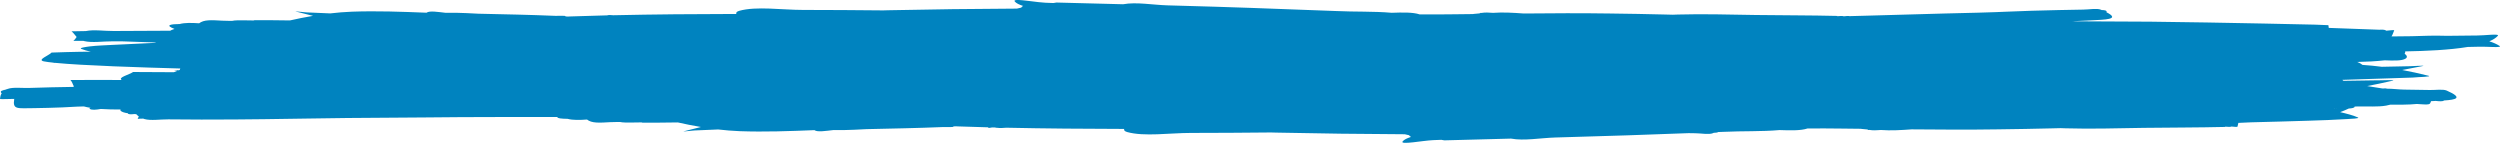 <svg width="70" height="4" viewBox="0 0 70 4" fill="none" xmlns="http://www.w3.org/2000/svg">
<path d="M28.471 0C28.417 0.003 28.392 0.014 28.412 0.04C28.453 0.092 28.541 0.132 28.649 0.167C28.637 0.172 28.627 0.178 28.618 0.185C28.607 0.194 28.6 0.203 28.595 0.213C28.553 0.221 28.511 0.23 28.474 0.241C27.273 0.246 26.072 0.262 24.874 0.287C24.825 0.288 24.776 0.29 24.728 0.291C23.98 0.284 23.233 0.278 22.486 0.278C21.89 0.278 21.177 0.169 20.699 0.303C20.625 0.324 20.604 0.355 20.617 0.391C19.468 0.393 18.319 0.401 17.173 0.427C17.101 0.419 17.038 0.417 17.001 0.43C16.661 0.439 16.321 0.448 15.981 0.46C15.958 0.461 15.935 0.462 15.912 0.463C15.886 0.463 15.86 0.462 15.834 0.461C15.858 0.429 15.649 0.447 15.557 0.444C14.794 0.412 14.178 0.402 13.398 0.384C13.318 0.383 12.877 0.348 12.478 0.359C12.268 0.336 12.03 0.294 11.944 0.355L11.943 0.356C11.246 0.328 10.549 0.302 9.855 0.327C9.649 0.335 9.446 0.352 9.247 0.375C9.026 0.366 8.805 0.357 8.584 0.347C8.486 0.343 8.208 0.305 8.292 0.325C8.45 0.363 8.607 0.404 8.765 0.444C8.542 0.481 8.326 0.525 8.118 0.572C7.823 0.568 7.15 0.56 7.128 0.565C7.119 0.568 7.11 0.571 7.101 0.573C6.989 0.571 6.839 0.569 6.828 0.569C6.709 0.568 6.565 0.567 6.504 0.584C6.473 0.584 6.441 0.584 6.41 0.584C6.169 0.588 5.87 0.536 5.687 0.595C5.639 0.611 5.603 0.631 5.576 0.652C5.372 0.639 5.175 0.633 5.029 0.673C4.803 0.675 4.591 0.698 4.887 0.81C4.826 0.829 4.786 0.846 4.765 0.861C4.703 0.861 4.641 0.86 4.579 0.861C4.113 0.862 3.648 0.865 3.182 0.868C2.924 0.87 2.625 0.823 2.403 0.87C2.269 0.871 2.135 0.872 2.002 0.877C2.064 0.925 2.096 0.983 2.146 1.036C2.119 1.074 2.093 1.112 2.053 1.145C2.148 1.146 2.244 1.146 2.339 1.145C2.345 1.147 2.349 1.149 2.354 1.15C2.579 1.205 2.889 1.155 3.156 1.157C3.249 1.157 3.342 1.158 3.435 1.158C3.745 1.167 4.053 1.178 4.361 1.19C4.356 1.193 4.353 1.197 4.348 1.2C3.94 1.217 3.527 1.237 3.171 1.256C2.951 1.269 2.726 1.273 2.515 1.299C2.419 1.311 2.205 1.341 2.274 1.368C2.352 1.4 2.443 1.425 2.54 1.448C2.444 1.449 2.316 1.449 2.249 1.45C1.98 1.453 1.712 1.464 1.444 1.472C1.371 1.554 1.027 1.675 1.226 1.718C1.29 1.731 1.39 1.744 1.507 1.756C1.505 1.757 1.503 1.759 1.501 1.76C1.516 1.76 1.531 1.76 1.546 1.76C2.312 1.836 3.965 1.889 5.048 1.918C5.041 1.931 5.037 1.945 5.036 1.958C5.027 1.961 5.017 1.964 5.008 1.968C4.85 1.956 4.837 1.958 4.966 1.983C4.933 1.996 4.901 2.009 4.869 2.022C4.375 2.018 3.827 2.016 3.727 2.016C3.622 2.091 3.287 2.17 3.41 2.24C2.93 2.237 2.451 2.236 1.972 2.241C2.024 2.294 2.034 2.361 2.069 2.419C2.064 2.424 2.058 2.429 2.053 2.433C1.643 2.439 1.233 2.448 0.824 2.462C0.621 2.469 0.363 2.435 0.216 2.489C0.207 2.492 0.2 2.496 0.192 2.499C0.16 2.5 0.127 2.501 0.095 2.502C0.139 2.504 0.16 2.504 0.179 2.505C0.173 2.508 0.166 2.51 0.161 2.513C0.085 2.523 -0.03 2.547 0.047 2.612C0.015 2.661 0.006 2.714 4.79707e-05 2.763C-0.003 2.786 0.121 2.77 0.181 2.774C0.254 2.772 0.327 2.77 0.399 2.769L0.398 2.772C0.349 3.079 0.484 3.029 0.959 3.028C1.222 3.024 1.484 3.018 1.746 3.007C1.787 3.005 2.104 2.987 2.152 2.986C2.217 2.983 2.282 2.982 2.347 2.98C2.406 2.996 2.469 3.009 2.535 3.019C2.508 3.028 2.494 3.037 2.514 3.049C2.57 3.085 2.687 3.075 2.822 3.051C3.003 3.064 3.192 3.066 3.375 3.066C3.369 3.077 3.367 3.088 3.377 3.1C3.407 3.135 3.485 3.157 3.581 3.172C3.581 3.202 3.652 3.206 3.77 3.193C3.785 3.195 3.801 3.197 3.816 3.198C3.836 3.22 3.859 3.241 3.887 3.261C3.878 3.282 3.868 3.303 3.855 3.323C3.849 3.332 3.905 3.323 3.93 3.323C3.957 3.322 3.984 3.322 4.011 3.321C4.022 3.325 4.031 3.329 4.043 3.333C4.221 3.384 4.49 3.34 4.713 3.342C5.639 3.351 5.637 3.348 6.582 3.345C6.856 3.342 7.13 3.34 7.404 3.337C8.179 3.328 8.953 3.312 9.727 3.304C10.464 3.297 11.207 3.292 11.943 3.288C13.161 3.274 14.38 3.277 15.599 3.276L15.604 3.276C15.6 3.315 15.741 3.326 15.89 3.327C16.037 3.367 16.233 3.361 16.437 3.347C16.464 3.369 16.5 3.389 16.548 3.405C16.731 3.464 17.03 3.412 17.271 3.416C17.302 3.416 17.334 3.416 17.365 3.416C17.426 3.433 17.57 3.432 17.689 3.431C17.7 3.431 17.85 3.429 17.962 3.427C17.971 3.429 17.98 3.432 17.99 3.435C18.012 3.44 18.684 3.432 18.98 3.428C19.187 3.475 19.403 3.519 19.626 3.556C19.468 3.596 19.311 3.637 19.153 3.675C19.07 3.695 19.347 3.657 19.445 3.653C19.666 3.643 19.887 3.634 20.108 3.625C20.307 3.648 20.51 3.665 20.716 3.673C21.41 3.698 22.107 3.672 22.804 3.644L22.805 3.645C22.891 3.706 23.129 3.664 23.34 3.641C23.738 3.652 24.179 3.617 24.259 3.616C25.039 3.598 25.655 3.588 26.418 3.557C26.51 3.553 26.719 3.571 26.695 3.539C26.721 3.538 26.747 3.537 26.772 3.537C26.796 3.538 26.819 3.539 26.842 3.54C27.118 3.55 27.393 3.558 27.669 3.565C27.669 3.567 27.669 3.569 27.669 3.571C27.671 3.588 27.718 3.582 27.781 3.568C27.808 3.569 27.835 3.569 27.862 3.57C27.878 3.576 27.9 3.579 27.926 3.579C28.001 3.589 28.088 3.584 28.176 3.576C29.275 3.6 30.376 3.607 31.477 3.61C31.465 3.645 31.487 3.676 31.56 3.697C32.039 3.831 32.751 3.722 33.347 3.722C34.094 3.722 34.841 3.716 35.588 3.709C35.637 3.71 35.686 3.712 35.734 3.713C36.933 3.738 38.134 3.754 39.335 3.759C39.372 3.77 39.414 3.779 39.456 3.787C39.461 3.797 39.468 3.806 39.479 3.815C39.488 3.822 39.498 3.828 39.51 3.833C39.402 3.868 39.314 3.908 39.273 3.96C39.192 4.063 39.842 3.936 40.127 3.924C40.175 3.923 40.29 3.918 40.356 3.915C40.385 3.92 40.415 3.924 40.442 3.93C41.064 3.915 41.686 3.898 42.308 3.881C42.679 3.949 43.138 3.862 43.552 3.85C45.227 3.804 46.018 3.775 47.281 3.728C47.343 3.729 47.406 3.73 47.469 3.731C47.633 3.732 47.852 3.775 47.963 3.729C47.971 3.725 47.976 3.722 47.984 3.719C48.043 3.718 48.089 3.712 48.111 3.697C48.181 3.695 48.2 3.694 48.274 3.691C48.784 3.666 49.33 3.686 49.826 3.642C50.123 3.652 50.421 3.661 50.611 3.597C50.931 3.595 51.252 3.595 51.572 3.6C51.749 3.602 51.925 3.604 52.102 3.606C52.109 3.607 52.117 3.609 52.126 3.61C52.175 3.616 52.225 3.62 52.275 3.624C52.286 3.627 52.296 3.629 52.307 3.632C52.305 3.634 52.305 3.637 52.304 3.64C52.317 3.639 52.33 3.639 52.343 3.638C52.439 3.654 52.551 3.65 52.667 3.64C52.944 3.661 53.234 3.643 53.525 3.622C54.329 3.63 55.133 3.634 55.937 3.622C56.738 3.61 56.697 3.612 57.461 3.594C57.541 3.592 57.621 3.59 57.7 3.588C57.748 3.59 57.795 3.592 57.842 3.593C58.572 3.615 59.3 3.59 60.029 3.58C60.788 3.57 61.548 3.573 62.307 3.554C62.304 3.551 62.303 3.548 62.303 3.546C62.375 3.551 62.45 3.559 62.486 3.543C62.566 3.552 62.645 3.561 62.651 3.542C62.66 3.509 62.669 3.475 62.674 3.441C62.793 3.434 62.911 3.428 63.028 3.425C63.565 3.411 64.103 3.398 64.639 3.38C64.999 3.368 65.361 3.357 65.717 3.334C65.824 3.326 66.091 3.32 66.021 3.288C65.883 3.227 65.707 3.182 65.524 3.14C65.608 3.108 65.69 3.075 65.765 3.039C65.858 3.033 65.926 3.02 65.93 2.988V2.983C65.963 2.982 65.994 2.981 66.028 2.981C66.29 2.974 66.574 2.999 66.813 2.957C66.848 2.951 66.89 2.942 66.931 2.93C67.153 2.931 67.443 2.935 67.674 2.911C67.826 2.92 68.014 2.944 68.041 2.897C68.055 2.874 68.063 2.853 68.068 2.833C68.109 2.83 68.153 2.828 68.199 2.826C68.303 2.837 68.4 2.845 68.431 2.814L68.433 2.813C68.752 2.794 68.991 2.748 68.508 2.536C68.404 2.491 68.194 2.523 68.036 2.52C67.798 2.514 67.559 2.512 67.32 2.509C67.162 2.507 66.987 2.482 66.83 2.483C66.819 2.471 66.766 2.474 66.713 2.478C66.563 2.453 66.418 2.43 66.281 2.41C66.5 2.368 66.734 2.319 66.991 2.26C67.134 2.228 66.659 2.253 66.492 2.25C66.201 2.255 65.909 2.259 65.618 2.263C65.607 2.254 65.596 2.245 65.583 2.236C66.24 2.215 66.898 2.194 67.555 2.172C67.701 2.155 68.121 2.152 67.993 2.12C67.735 2.055 67.493 2.003 67.26 1.96C67.436 1.927 67.624 1.891 67.837 1.849C67.945 1.827 67.593 1.852 67.471 1.854C67.211 1.859 66.951 1.865 66.691 1.87C66.508 1.846 66.329 1.83 66.15 1.817C66.117 1.788 66.065 1.759 66.004 1.735C66.267 1.729 66.526 1.717 66.772 1.689C67.01 1.698 67.254 1.708 67.358 1.64C67.417 1.602 67.394 1.551 67.33 1.504C67.344 1.482 67.349 1.46 67.346 1.439C67.926 1.429 68.58 1.4 69.097 1.315C69.204 1.313 69.311 1.31 69.418 1.308C69.608 1.3 70.084 1.347 69.987 1.285C69.909 1.234 69.812 1.192 69.701 1.157C69.805 1.113 69.887 1.062 69.939 1.003C70 0.933 69.551 0.997 69.357 0.994C69.079 0.997 68.802 1 68.525 1.003C68.198 0.994 67.856 1 67.526 1.014C67.338 1.016 67.15 1.018 66.962 1.02C67 0.966 67.01 0.906 67.037 0.852C67.046 0.833 66.917 0.85 66.817 0.86C66.811 0.857 66.806 0.852 66.799 0.849C66.758 0.827 66.686 0.828 66.608 0.832C66.14 0.815 65.673 0.796 65.205 0.781C65.2 0.755 65.196 0.73 65.195 0.705C65.07 0.7 64.945 0.694 64.819 0.69C64.55 0.682 63.591 0.663 63.373 0.659C62.322 0.637 61.271 0.62 60.218 0.607C59.48 0.602 58.741 0.597 58.003 0.596C58.194 0.586 58.385 0.576 58.577 0.569C58.905 0.549 59.395 0.551 58.982 0.344C59.002 0.297 58.942 0.282 58.846 0.281C58.838 0.278 58.832 0.275 58.824 0.271C58.713 0.226 58.495 0.268 58.33 0.269C58.1 0.271 57.869 0.278 57.639 0.282C57.389 0.289 57.139 0.293 56.89 0.301C55.998 0.329 56.278 0.33 55.391 0.355C55.077 0.365 54.763 0.37 54.448 0.378C53.474 0.403 53.244 0.41 52.267 0.439C52.105 0.443 51.944 0.447 51.783 0.452C51.764 0.442 51.7 0.448 51.634 0.456C51.63 0.456 51.627 0.456 51.623 0.456C51.587 0.441 51.513 0.449 51.442 0.454C51.443 0.452 51.444 0.449 51.446 0.446C50.687 0.427 49.927 0.431 49.167 0.42C48.439 0.41 47.711 0.386 46.981 0.407C46.934 0.408 46.887 0.41 46.84 0.412C46.76 0.41 46.68 0.408 46.601 0.406C45.837 0.388 45.877 0.39 45.077 0.378C44.272 0.366 43.468 0.37 42.664 0.378C42.373 0.357 42.083 0.339 41.806 0.36C41.69 0.35 41.578 0.346 41.481 0.362C41.468 0.362 41.456 0.361 41.443 0.361C41.444 0.363 41.445 0.366 41.446 0.369C41.435 0.371 41.425 0.373 41.415 0.376C41.364 0.38 41.314 0.385 41.265 0.39C41.256 0.391 41.248 0.393 41.24 0.394C41.064 0.396 40.888 0.398 40.712 0.4C40.391 0.405 40.071 0.405 39.75 0.403C39.56 0.339 39.263 0.348 38.966 0.358C38.469 0.314 37.923 0.334 37.413 0.309C35.241 0.229 34.807 0.208 32.691 0.15C32.277 0.138 31.818 0.051 31.447 0.119C30.825 0.102 30.203 0.085 29.581 0.071C29.554 0.076 29.524 0.08 29.496 0.085C29.429 0.082 29.314 0.078 29.266 0.076C29.053 0.067 28.633 -0.007 28.471 0ZM65.479 3.044C65.429 3.046 65.379 3.047 65.329 3.049L65.333 3.048C65.376 3.045 65.426 3.045 65.479 3.044Z" fill="#0083BF"/>
</svg>
